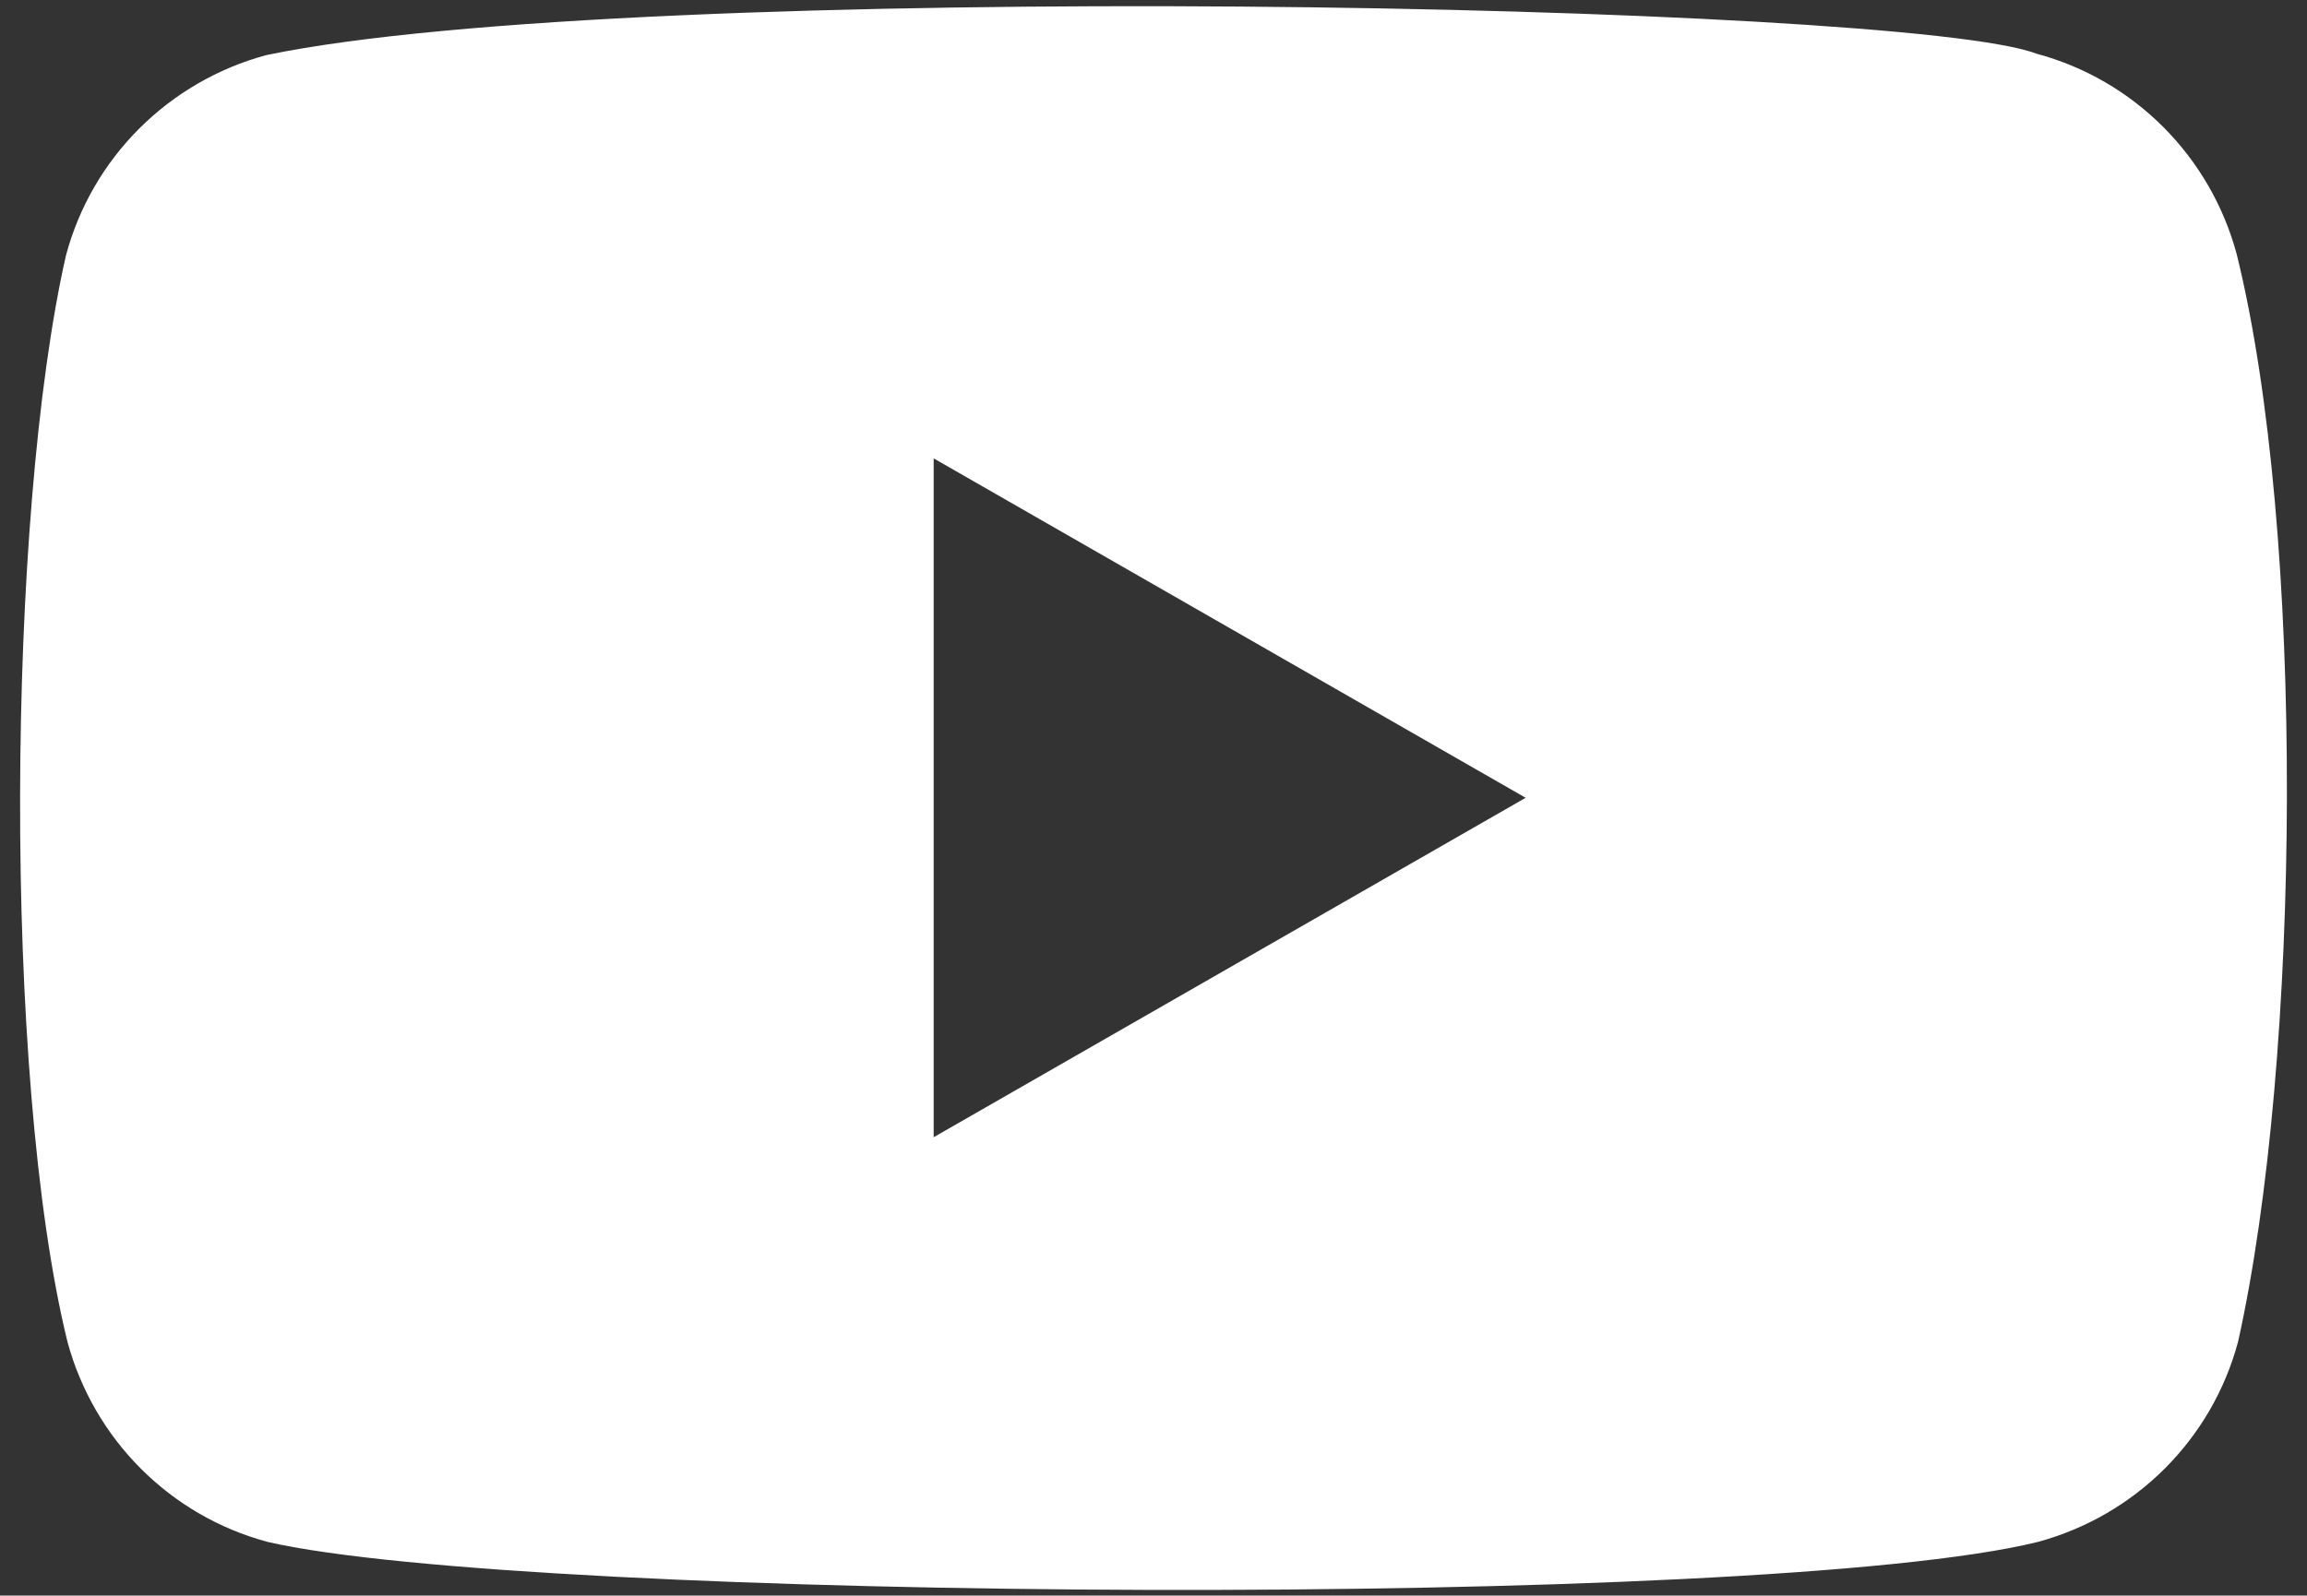 <?xml version="1.0" encoding="UTF-8" standalone="no"?>
<!DOCTYPE svg PUBLIC "-//W3C//DTD SVG 1.1//EN" "http://www.w3.org/Graphics/SVG/1.1/DTD/svg11.dtd">
<svg width="100%" height="100%" viewBox="0 0 159 110" version="1.1" xmlns="http://www.w3.org/2000/svg" xmlns:xlink="http://www.w3.org/1999/xlink" xml:space="preserve" xmlns:serif="http://www.serif.com/" style="fill-rule:evenodd;clip-rule:evenodd;stroke-linejoin:round;stroke-miterlimit:2;">
    <rect x="0" y="0" width="159" height="110" fill="#333333" stroke="none"/>
    <path d="M154.149,17.5C152.329,10.77 147.079,5.5 140.349,3.7C131.309,0.21 43.749,-1.5 18.349,3.8C11.619,5.62 6.349,10.87 4.549,17.6C0.469,35.5 0.159,74.2 4.649,92.5C6.469,99.23 11.719,104.5 18.449,106.3C36.349,110.42 121.449,111 140.449,106.3C147.179,104.48 152.449,99.23 154.249,92.5C158.599,73 158.909,36.7 154.149,17.5ZM105.149,55L64.349,78.4L64.349,31.6L105.149,55Z" style="fill:white;fill-rule:nonzero;"/>
</svg>
